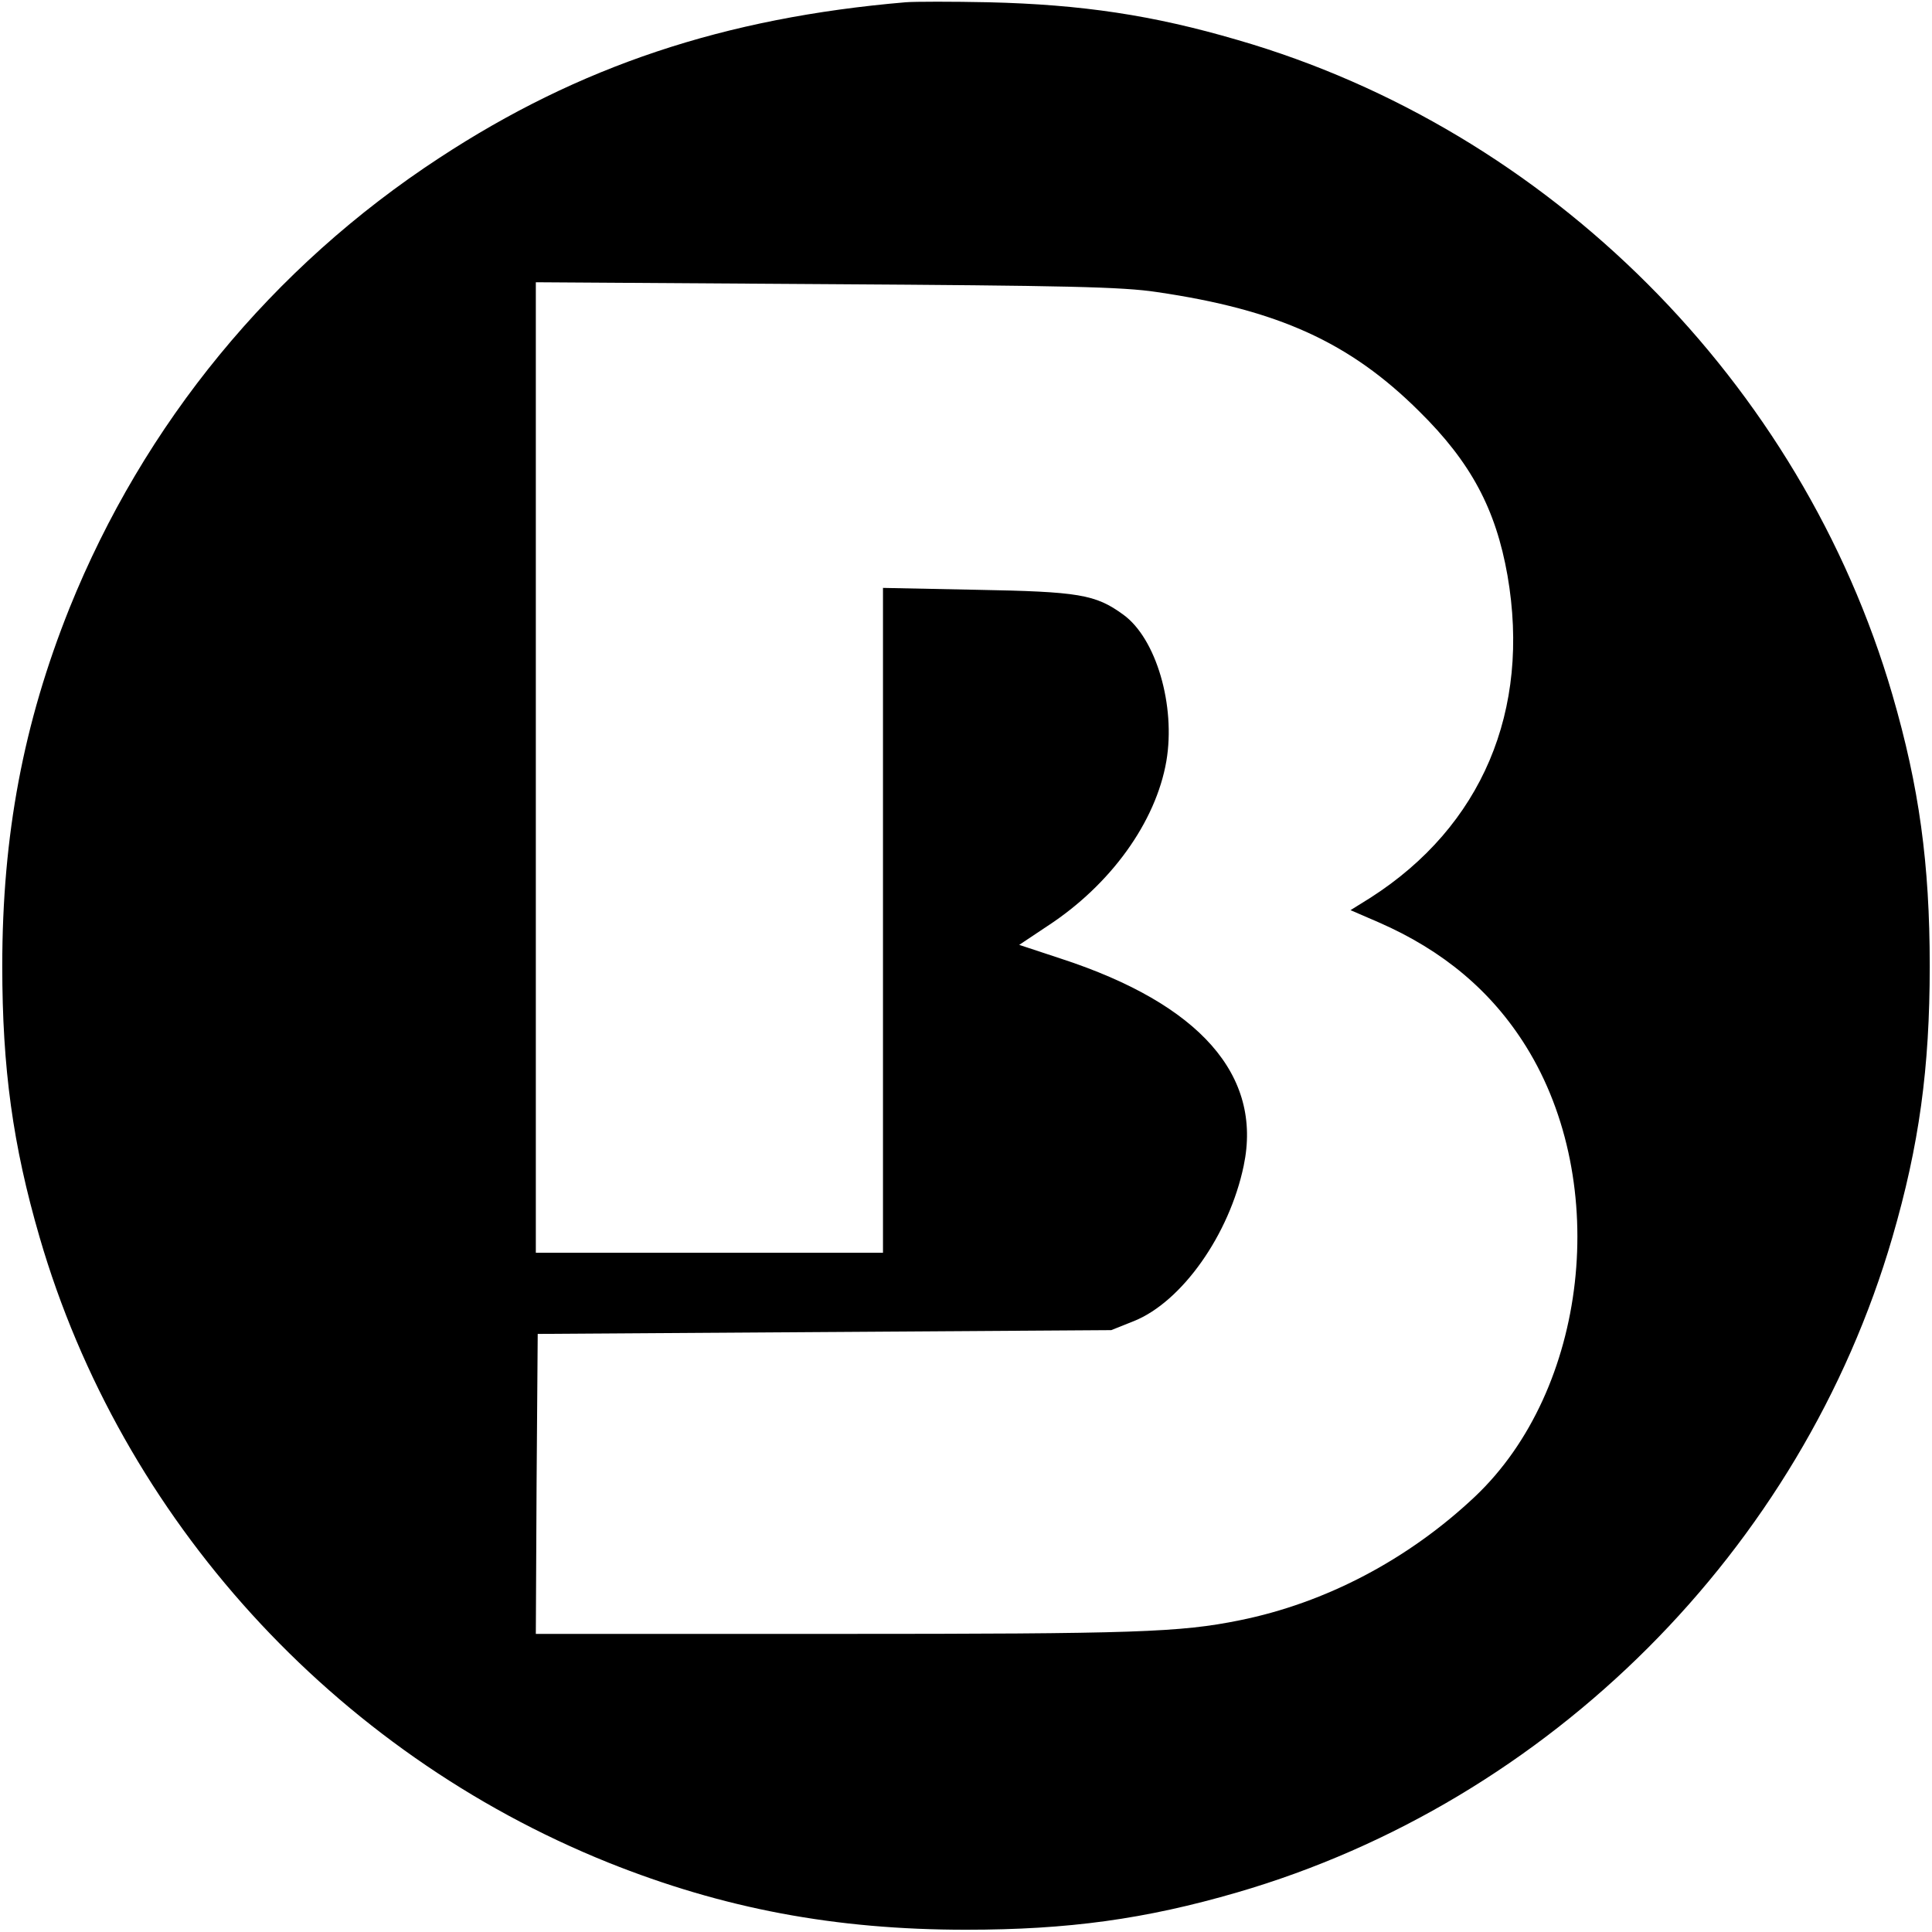 <?xml version="1.0" standalone="no"?>
<!DOCTYPE svg PUBLIC "-//W3C//DTD SVG 20010904//EN"
 "http://www.w3.org/TR/2001/REC-SVG-20010904/DTD/svg10.dtd">
<svg version="1.0" xmlns="http://www.w3.org/2000/svg"
 width="512pt" height="512pt" viewBox="0 0 512 512"
 preserveAspectRatio="xMidYMid meet">
<g transform="translate(0,512) scale(0.1,-0.1)"
fill="#000000" stroke="none">
<path d="M2400 5114 c-481 -41 -866 -170 -1235 -412 -444 -290 -784 -705 -981
-1194 -122 -305 -178 -601 -178 -948 0 -271 28 -475 99 -719 217 -746 779
-1364 1507 -1657 305 -122 601 -178 948 -178 271 0 475 28 719 99 828 241
1495 908 1736 1736 71 244 99 448 99 719 0 271 -28 475 -99 719 -241 827 -909
1496 -1735 1735 -225 66 -413 94 -660 100 -96 2 -195 2 -220 0z m666 -768
c321 -47 511 -133 695 -316 137 -135 203 -259 234 -435 62 -358 -68 -665 -363
-854 l-53 -33 74 -32 c172 -75 300 -183 391 -329 226 -363 164 -910 -135
-1193 -177 -167 -396 -282 -624 -328 -158 -32 -276 -36 -1068 -36 l-797 0 2
398 3 397 760 5 760 5 60 24 c127 51 253 229 291 412 50 239 -116 428 -483
548 l-112 37 75 50 c167 109 287 275 315 437 25 147 -27 325 -114 388 -74 54
-118 61 -389 66 l-248 5 0 -881 0 -881 -460 0 -460 0 0 1286 0 1286 768 -5
c635 -4 786 -7 878 -21z"/>
</g>
</svg>
